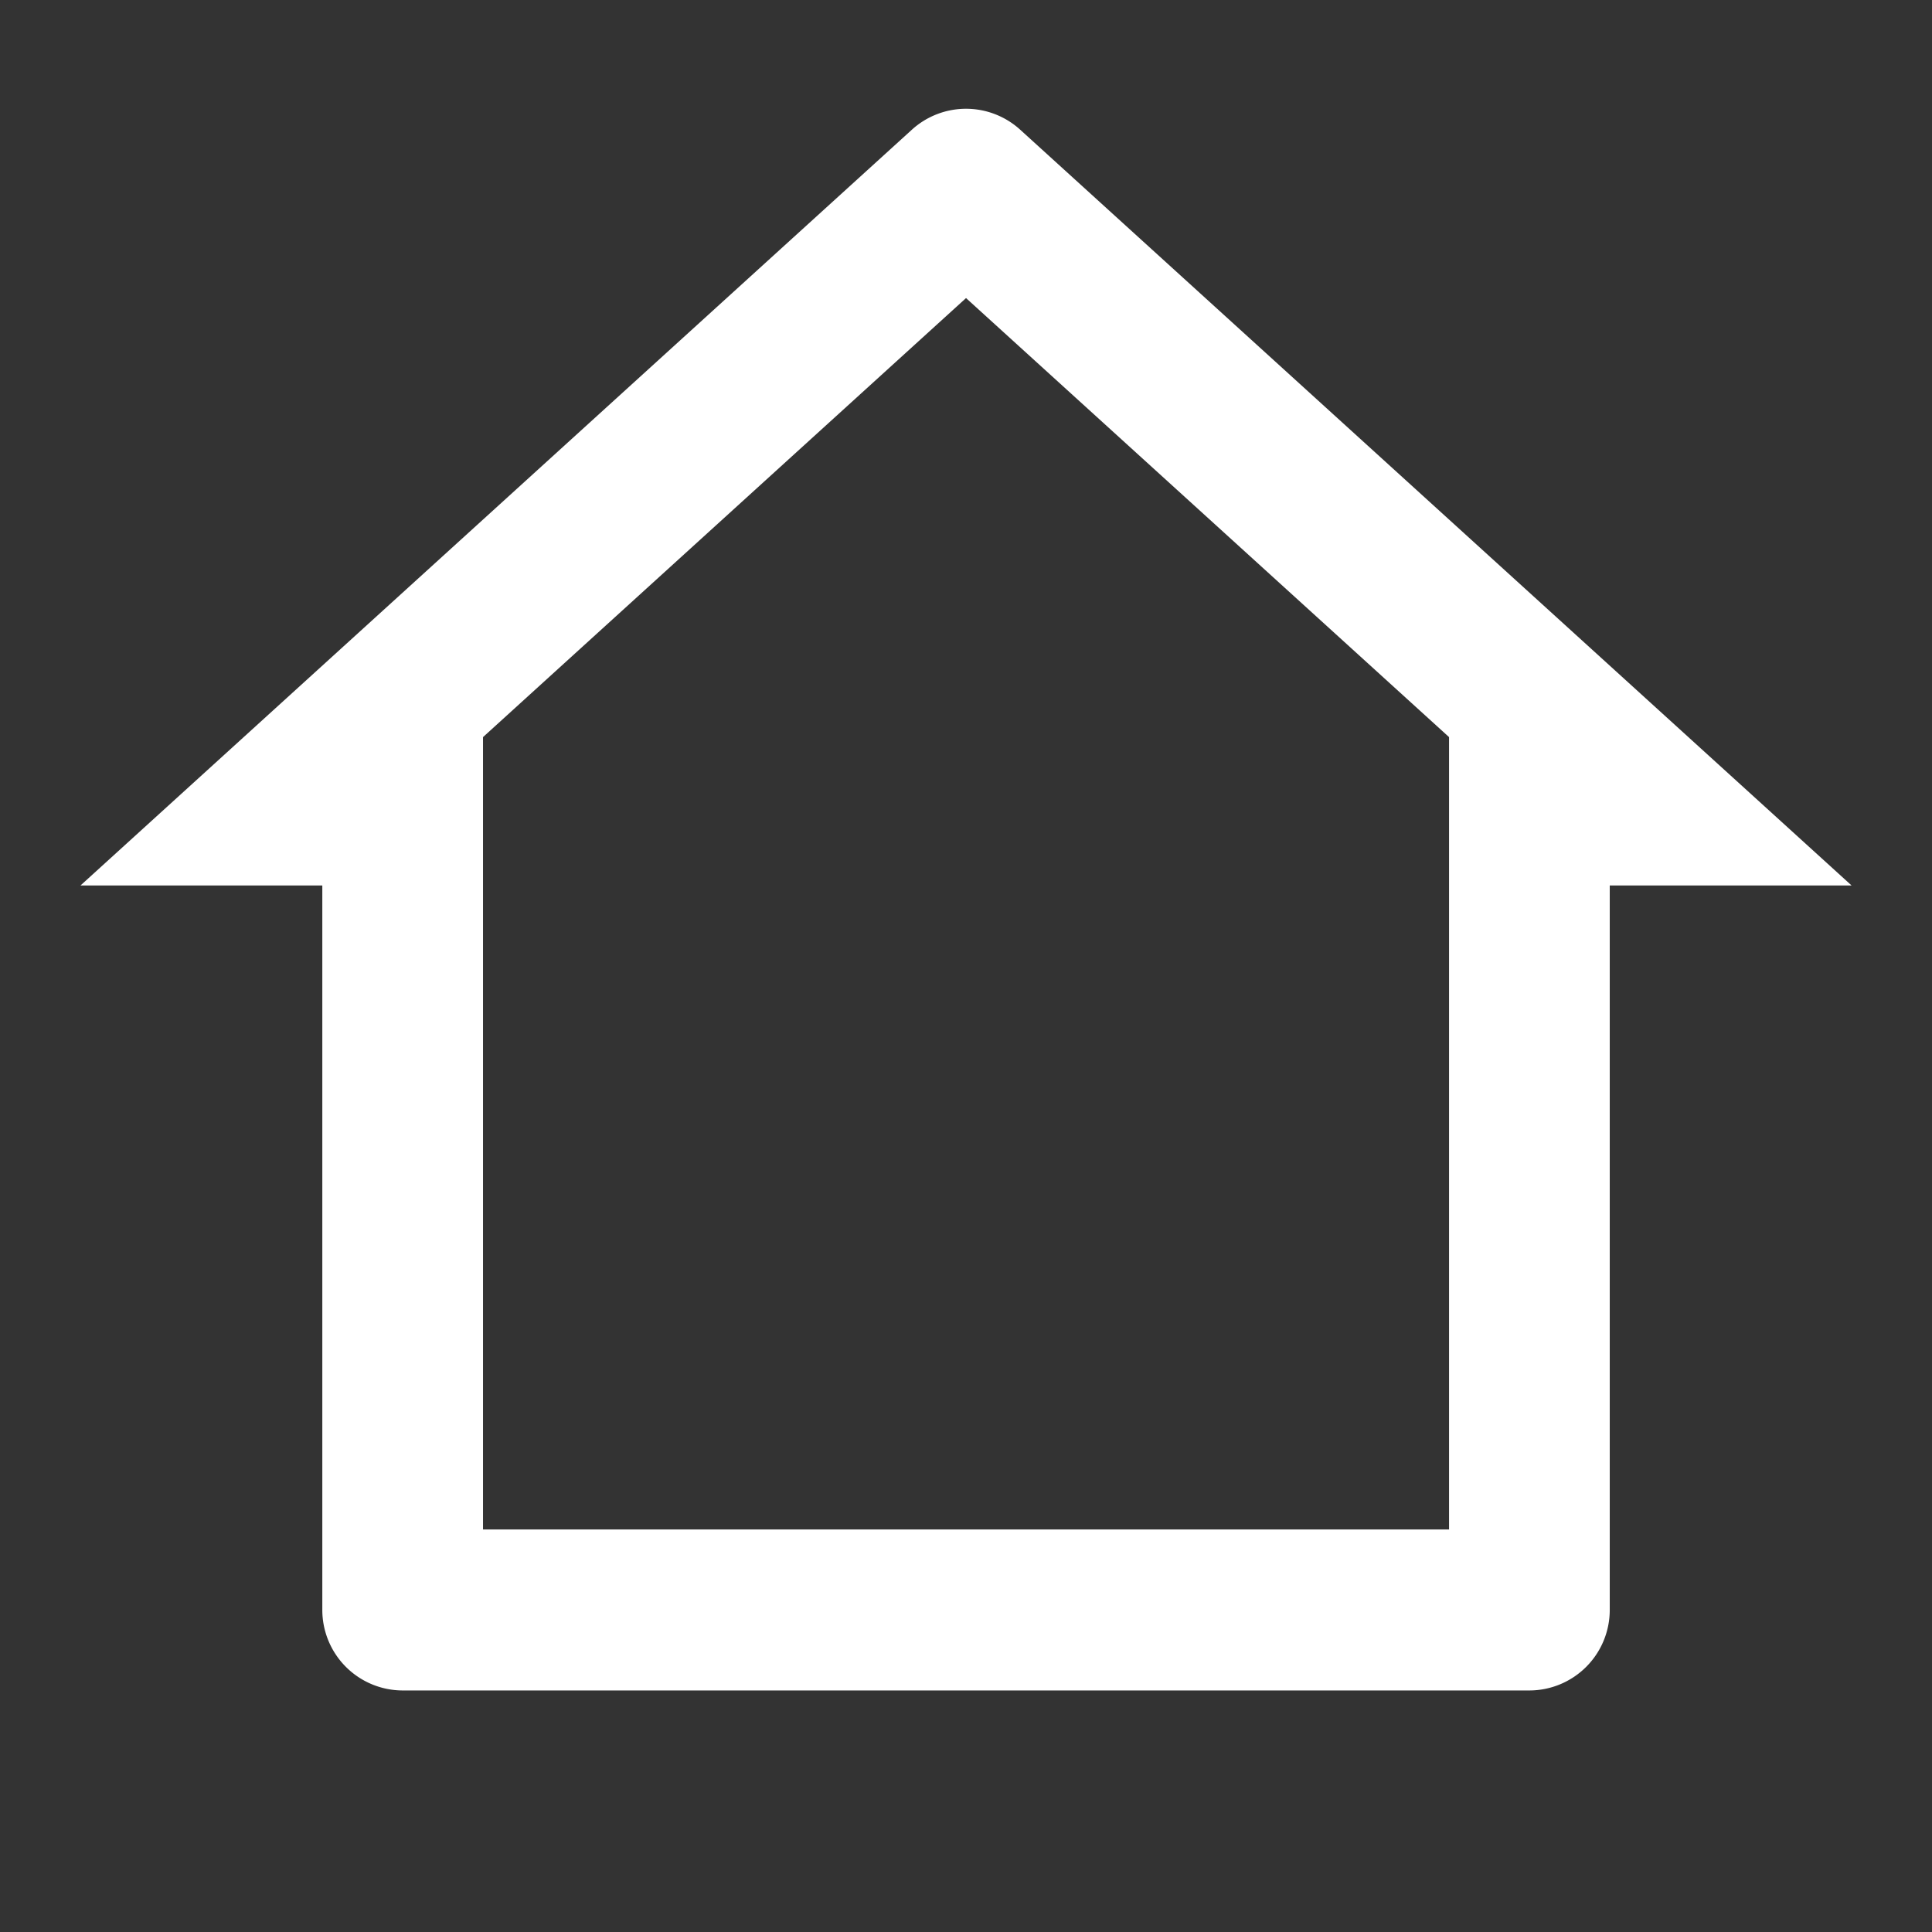 <svg xmlns="http://www.w3.org/2000/svg" width="29.563" height="29.563" viewBox="0 0 29.563 29.563"><rect x="0" y="0" width="29.563" height="29.563" fill="#333333" stroke="none"/><g id="Gruppe_122" data-name="Gruppe 122" transform="translate(0 0)"><path id="Pfad_9" data-name="Pfad 9" d="M0,0H29.563V29.563H0Z" transform="translate(0 0)" fill="none"></path><path id="Pfad_10" data-name="Pfad 10" d="M23.172,25.554H5.927A1.232,1.232,0,0,1,4.7,24.323V13.236H1L13.721,1.672a1.232,1.232,0,0,1,1.658,0L28.1,13.236H24.4V24.323A1.232,1.232,0,0,1,23.172,25.554ZM7.159,23.091H21.941V10.966L14.55,4.248,7.159,10.966Z" transform="translate(0.232 0.313)" fill="#fff"></path></g></svg>